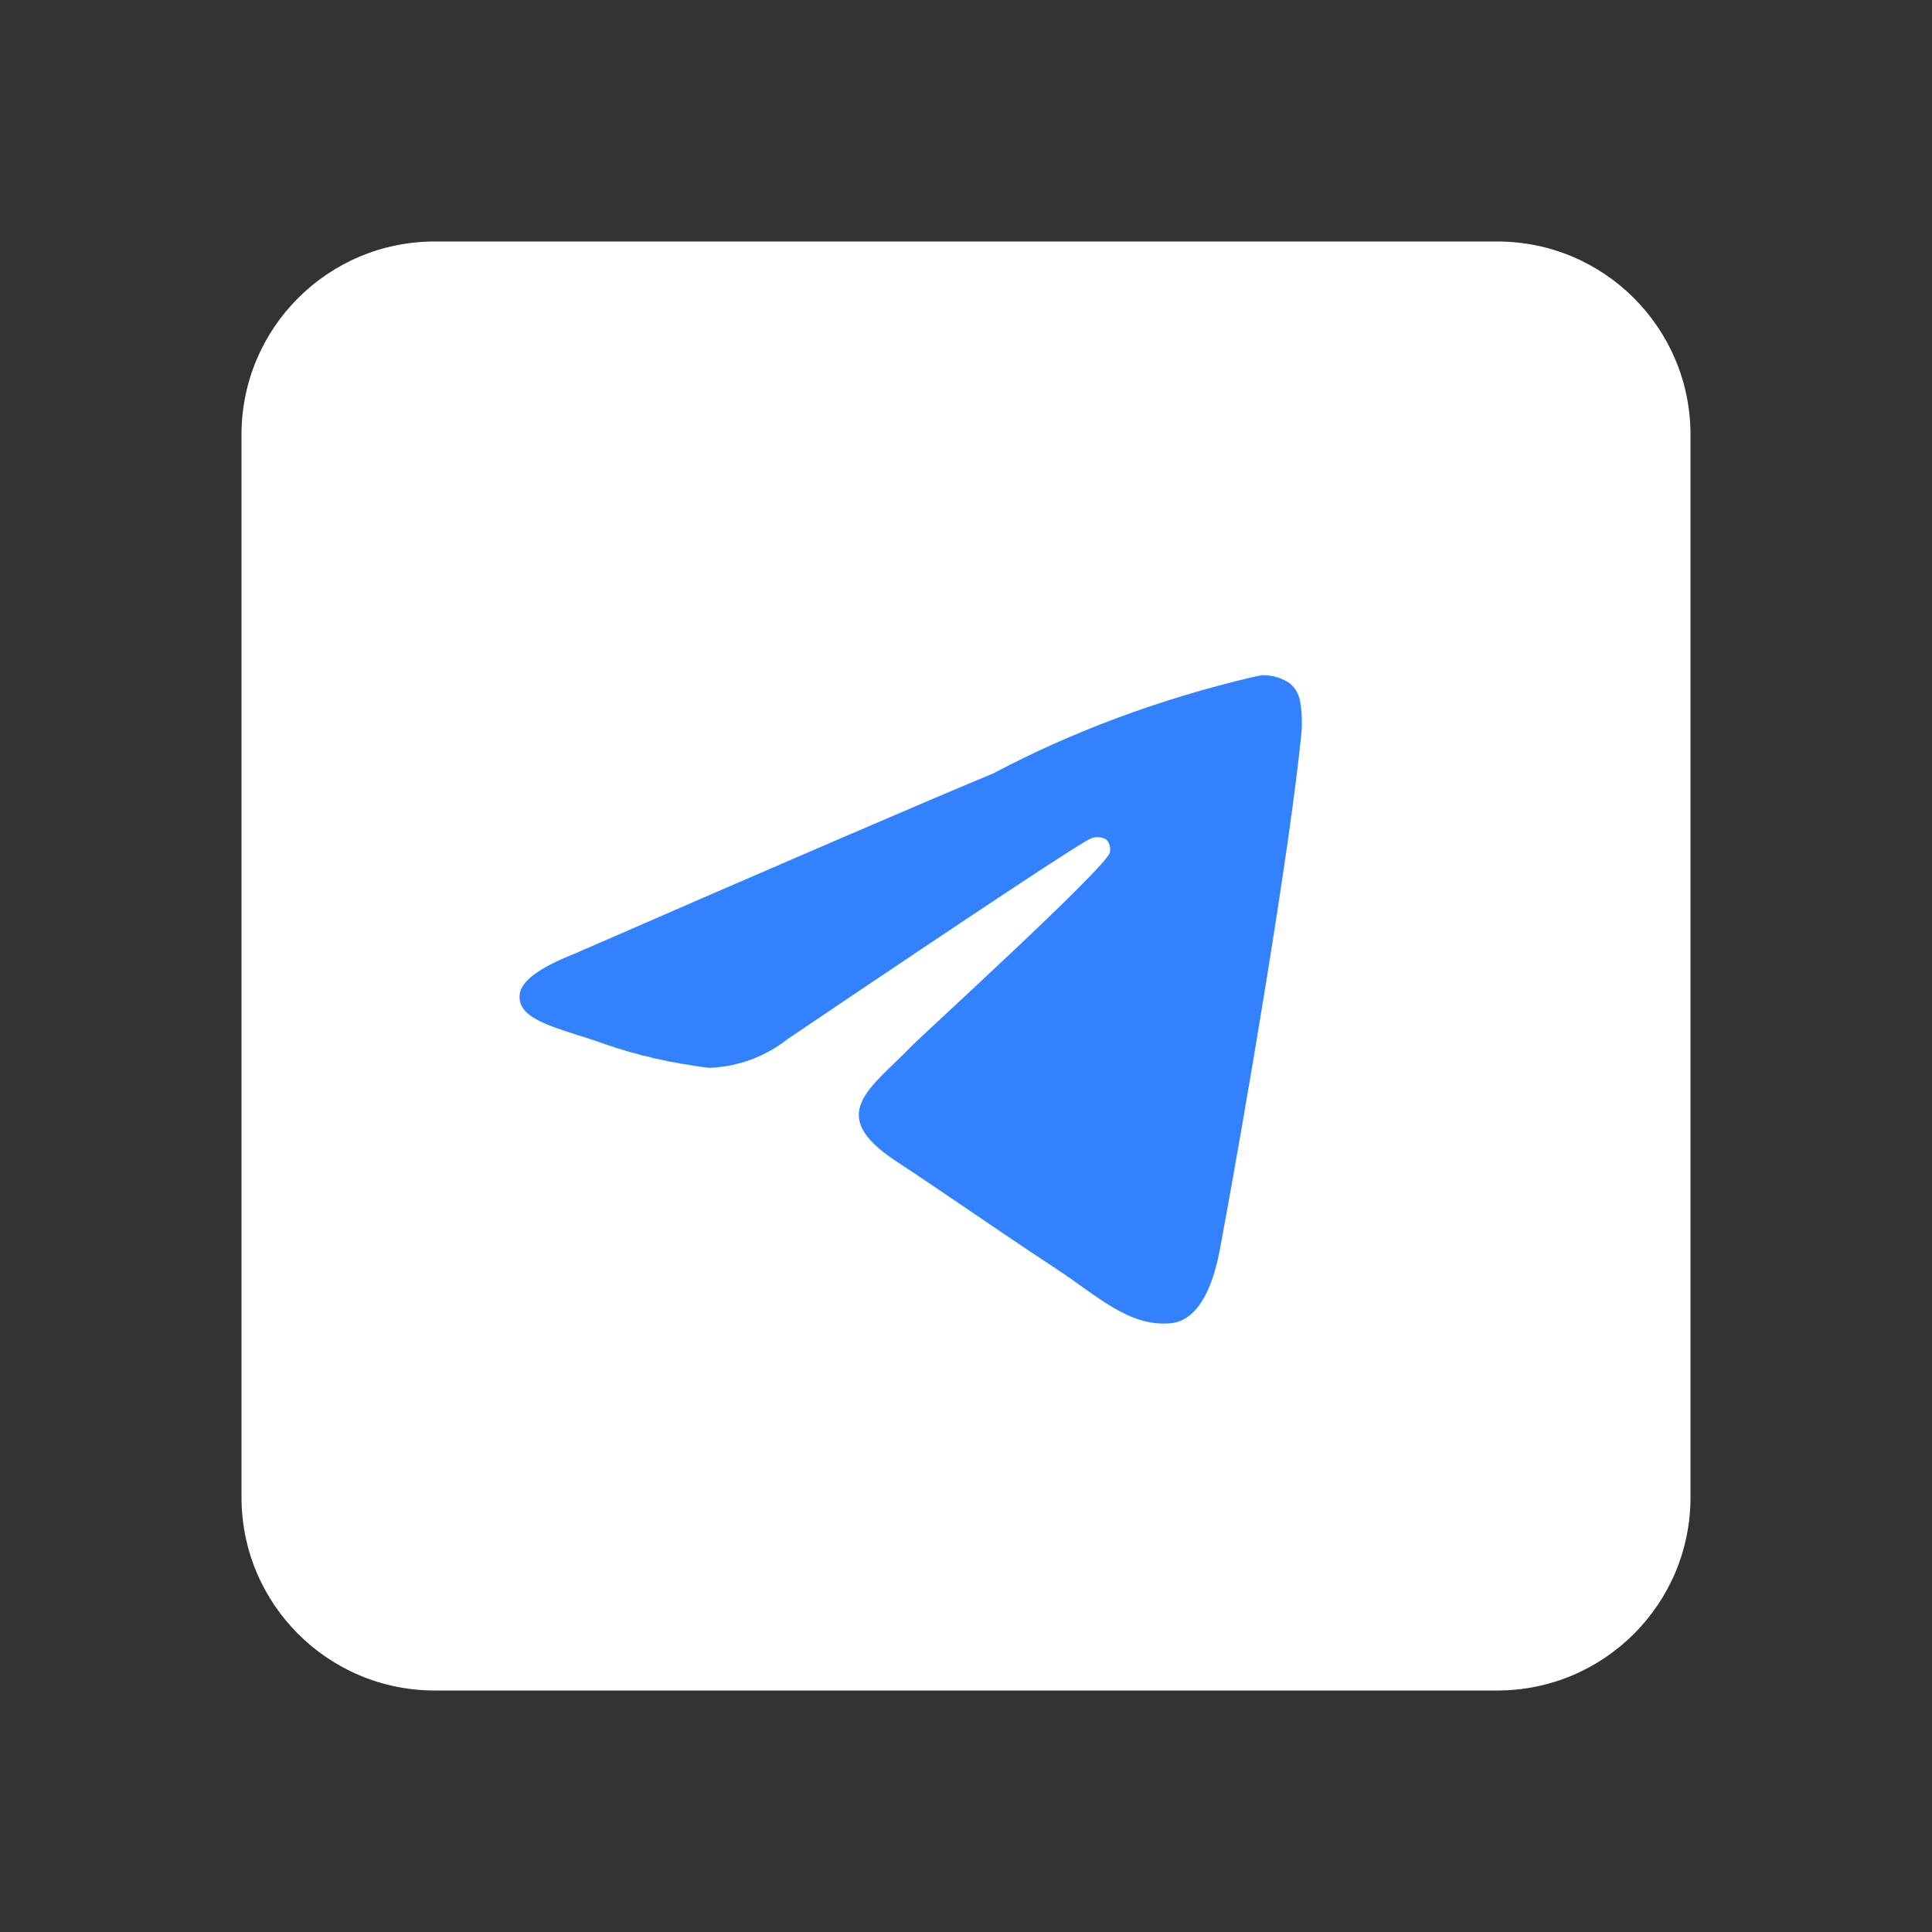 <?xml version="1.0" encoding="UTF-8"?> <svg xmlns="http://www.w3.org/2000/svg" width="48" height="48" viewBox="0 0 48 48" fill="none"><rect x="0" y="0" width="48" height="48" fill="#333333" stroke="none"/><path d="M6 10.8C6 8.149 8.149 6 10.8 6H37.2C39.851 6 42 8.149 42 10.8V37.2C42 39.851 39.851 42 37.2 42H10.8C8.149 42 6 39.851 6 37.2V24V10.8Z" fill="white"></path><path d="M31.385 16.775H31.359L31.17 16.811C28.829 17.355 26.602 18.194 24.681 19.213C22.94 19.937 19.461 21.435 14.243 23.708C13.396 24.045 12.953 24.375 12.912 24.697C12.845 25.241 13.525 25.456 14.452 25.748C14.552 25.779 14.654 25.812 14.759 25.845L14.769 25.849C14.795 25.857 14.821 25.866 14.847 25.874L14.769 25.849L14.759 25.845C15.541 26.134 16.362 26.347 17.25 26.479C17.375 26.498 17.501 26.515 17.628 26.53H17.636C18.367 26.499 19.039 26.234 19.57 25.814C24.445 22.524 26.962 20.861 27.119 20.826L27.117 20.827C27.165 20.809 27.216 20.798 27.27 20.798C27.351 20.798 27.429 20.821 27.491 20.861C27.547 20.926 27.582 21.011 27.582 21.104C27.582 21.13 27.58 21.155 27.575 21.178C27.485 21.556 22.906 25.721 22.642 25.996C21.636 27.041 20.49 27.683 22.257 28.845C23.786 29.853 24.677 30.496 26.252 31.53C27.258 32.19 28.047 32.972 29.086 32.876C29.564 32.833 30.057 32.383 30.308 31.041C30.901 27.871 32.068 21.005 32.337 18.173V18.184C32.343 18.108 32.345 18.031 32.345 17.953C32.345 17.782 32.332 17.615 32.308 17.469V17.466C32.285 17.274 32.192 17.105 32.053 16.984L32.057 16.986C31.867 16.853 31.635 16.775 31.385 16.775Z" fill="#3282FF"></path><path fill-rule="evenodd" clip-rule="evenodd" d="M14.759 25.845C15.541 26.134 16.362 26.347 17.25 26.479C17.375 26.498 17.501 26.515 17.628 26.53C16.596 26.405 15.659 26.175 14.769 25.849L14.759 25.845Z" fill="black"></path></svg> 